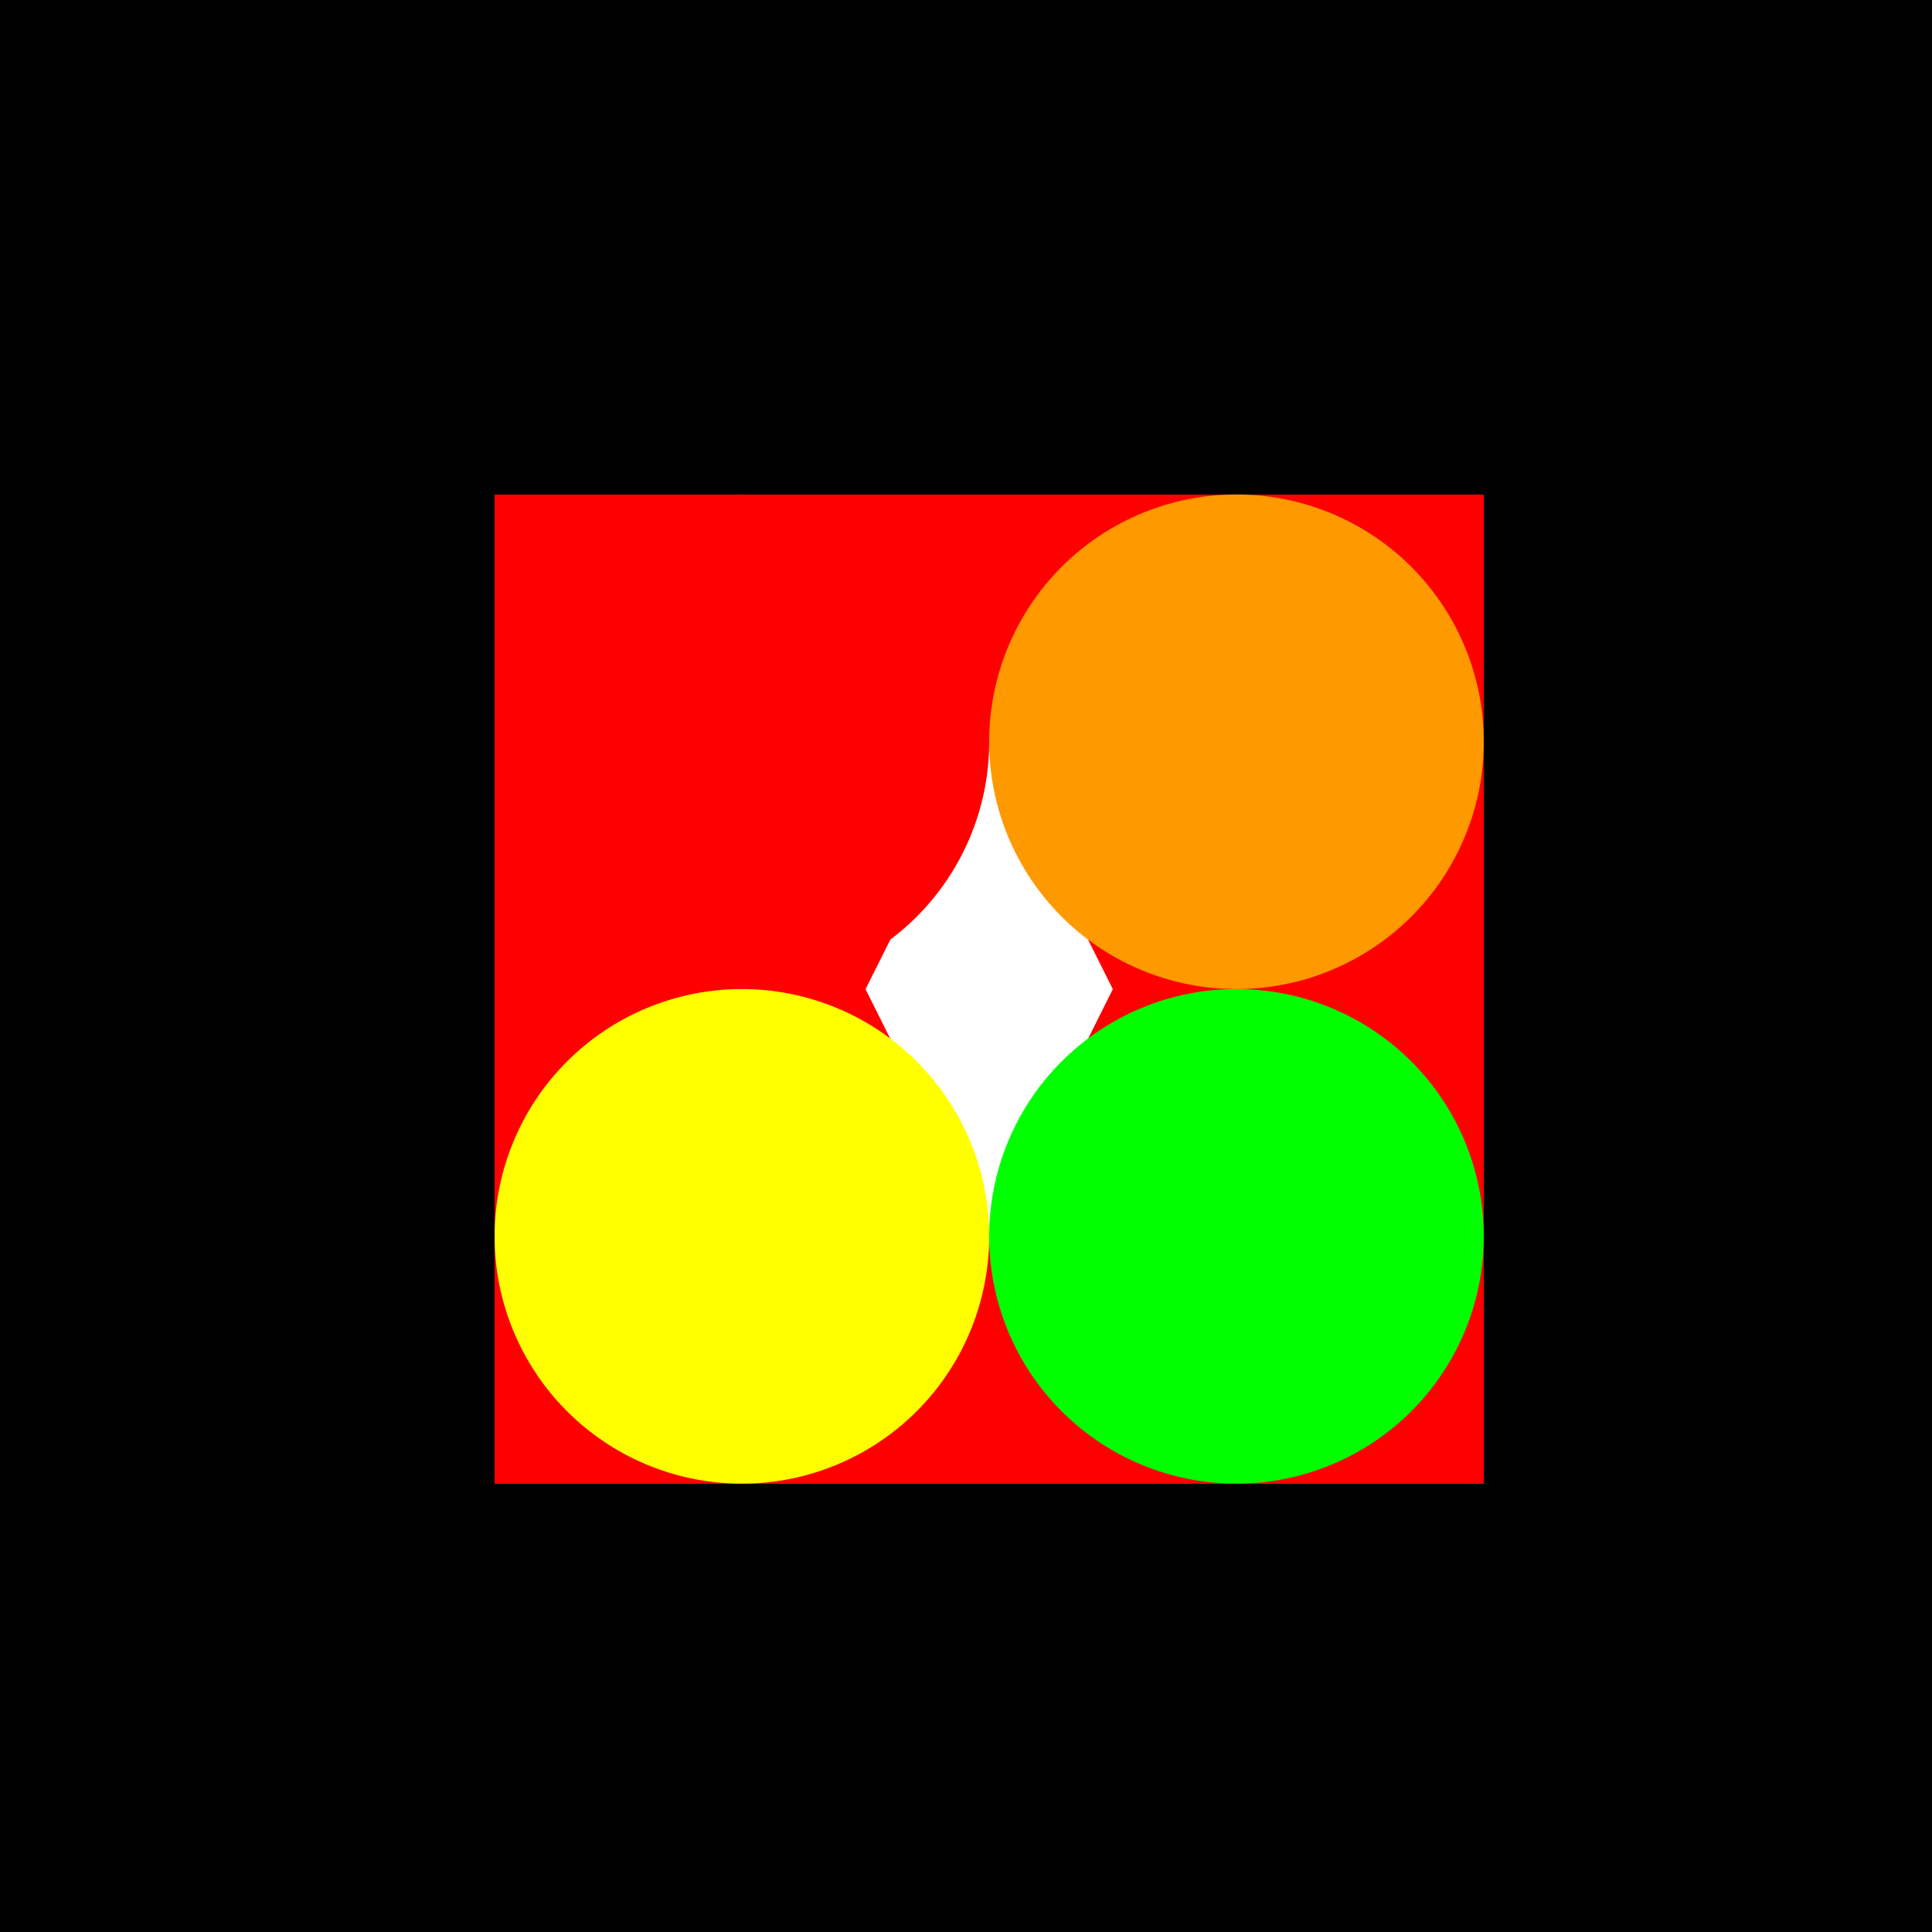 <!--

Generated by DrawGPT.
Free, open source, AI generated images in SVG, PNG, and HTML Canvas format.
https://drawgpt.ai

Created: 2023-11-05T10:15:10.008Z
Link: https://drawgpt.ai/prompt/117258/

-->
<svg xmlns="http://www.w3.org/2000/svg" xmlns:xlink="http://www.w3.org/1999/xlink" width="500" height="500"><defs/><g><rect fill="#000000" stroke="none" x="0" y="0" width="512" height="512"/><rect fill="#FF0000" stroke="none" x="128" y="128" width="256" height="256"/><path fill="#FFFFFF" stroke="none" paint-order="stroke fill markers" d=" M 256 192 L 224 256 L 256 320 L 288 256 Z"/><path fill="#FF0000" stroke="none" paint-order="stroke fill markers" d=" M 256 192 A 64 64 0 1 1 256 191.936 Z"/><path fill="#FF9900" stroke="none" paint-order="stroke fill markers" d=" M 384 192 A 64 64 0 1 1 384 191.936 Z"/><path fill="#FFFF00" stroke="none" paint-order="stroke fill markers" d=" M 256 320 A 64 64 0 1 1 256 319.936 Z"/><path fill="#00FF00" stroke="none" paint-order="stroke fill markers" d=" M 384 320 A 64 64 0 1 1 384 319.936 Z"/></g></svg>